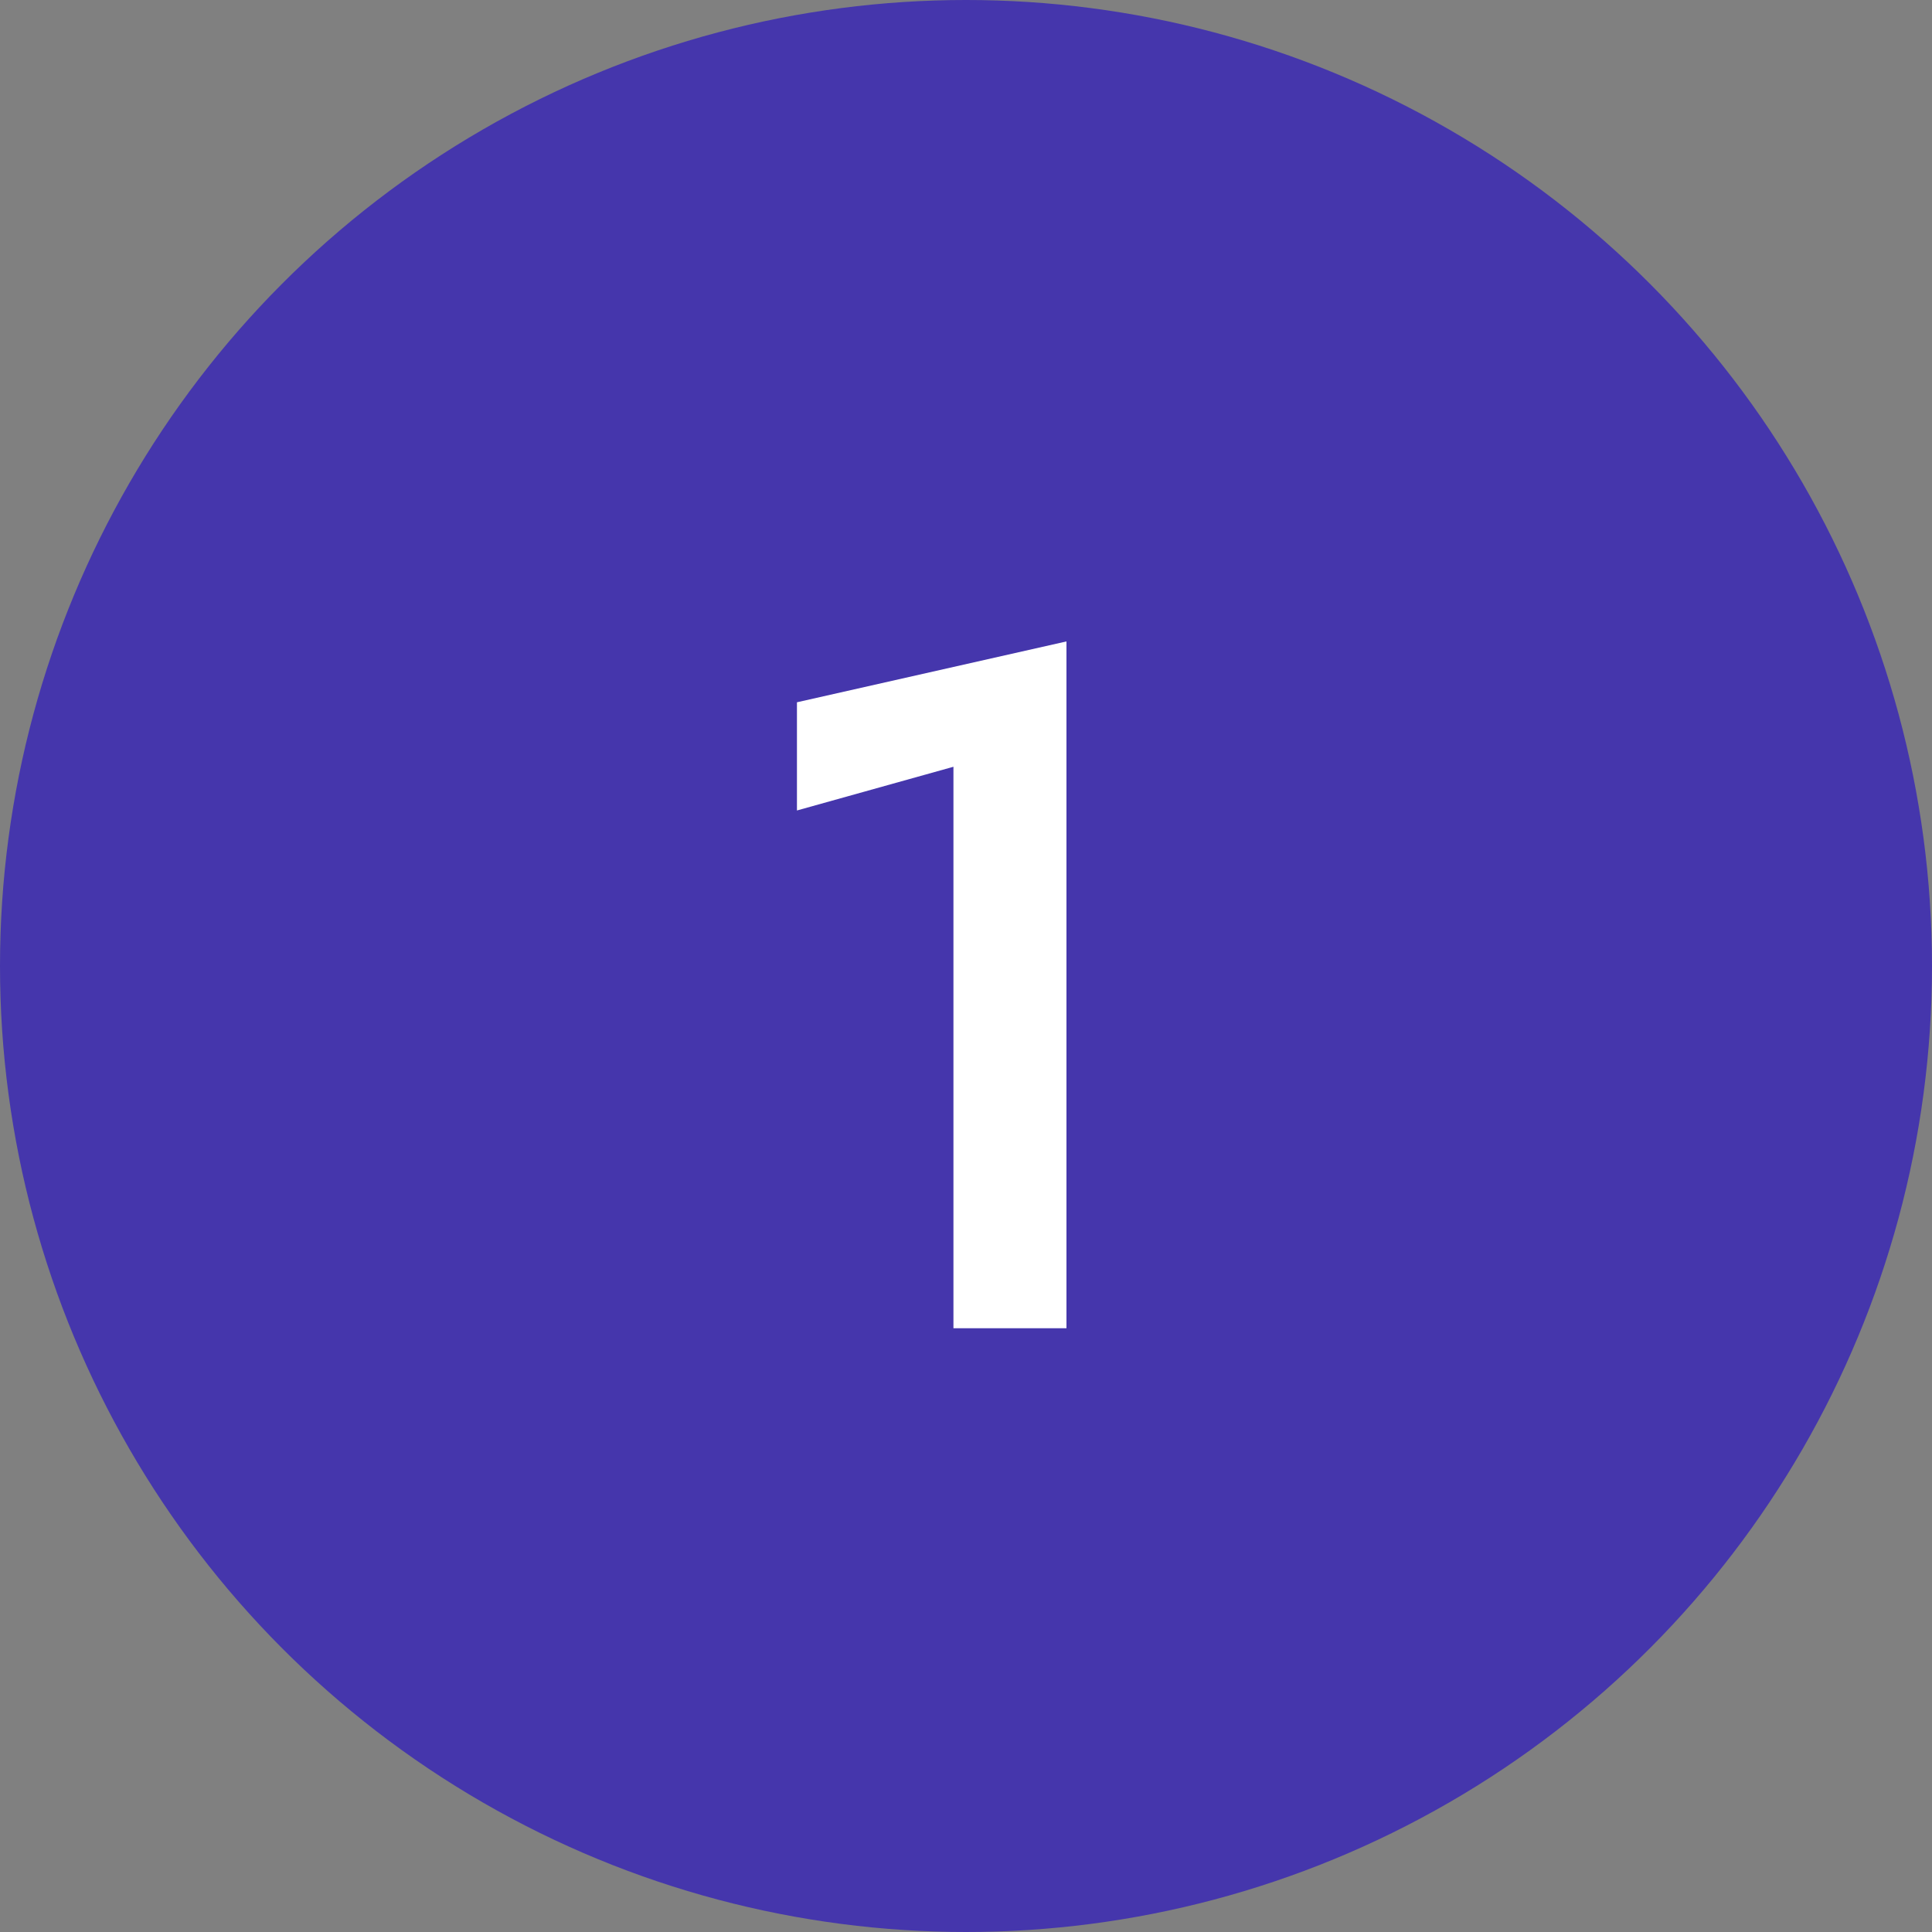 <svg id="img_num_01" xmlns="http://www.w3.org/2000/svg" width="32" height="32" viewBox="0 0 32 32">
  <rect x="0" y="0" width="32" height="32" fill="#808080" stroke="none"/>
  <circle id="楕円形_10" data-name="楕円形 10" cx="16" cy="16" r="16" fill="#4536ac"/>
  <path id="パス_708" data-name="パス 708" d="M1.2-8.576,3.792-9.3V0H5.664V-11.376L1.2-10.368Z" transform="translate(12 22)" fill="#fff"/>
</svg>
